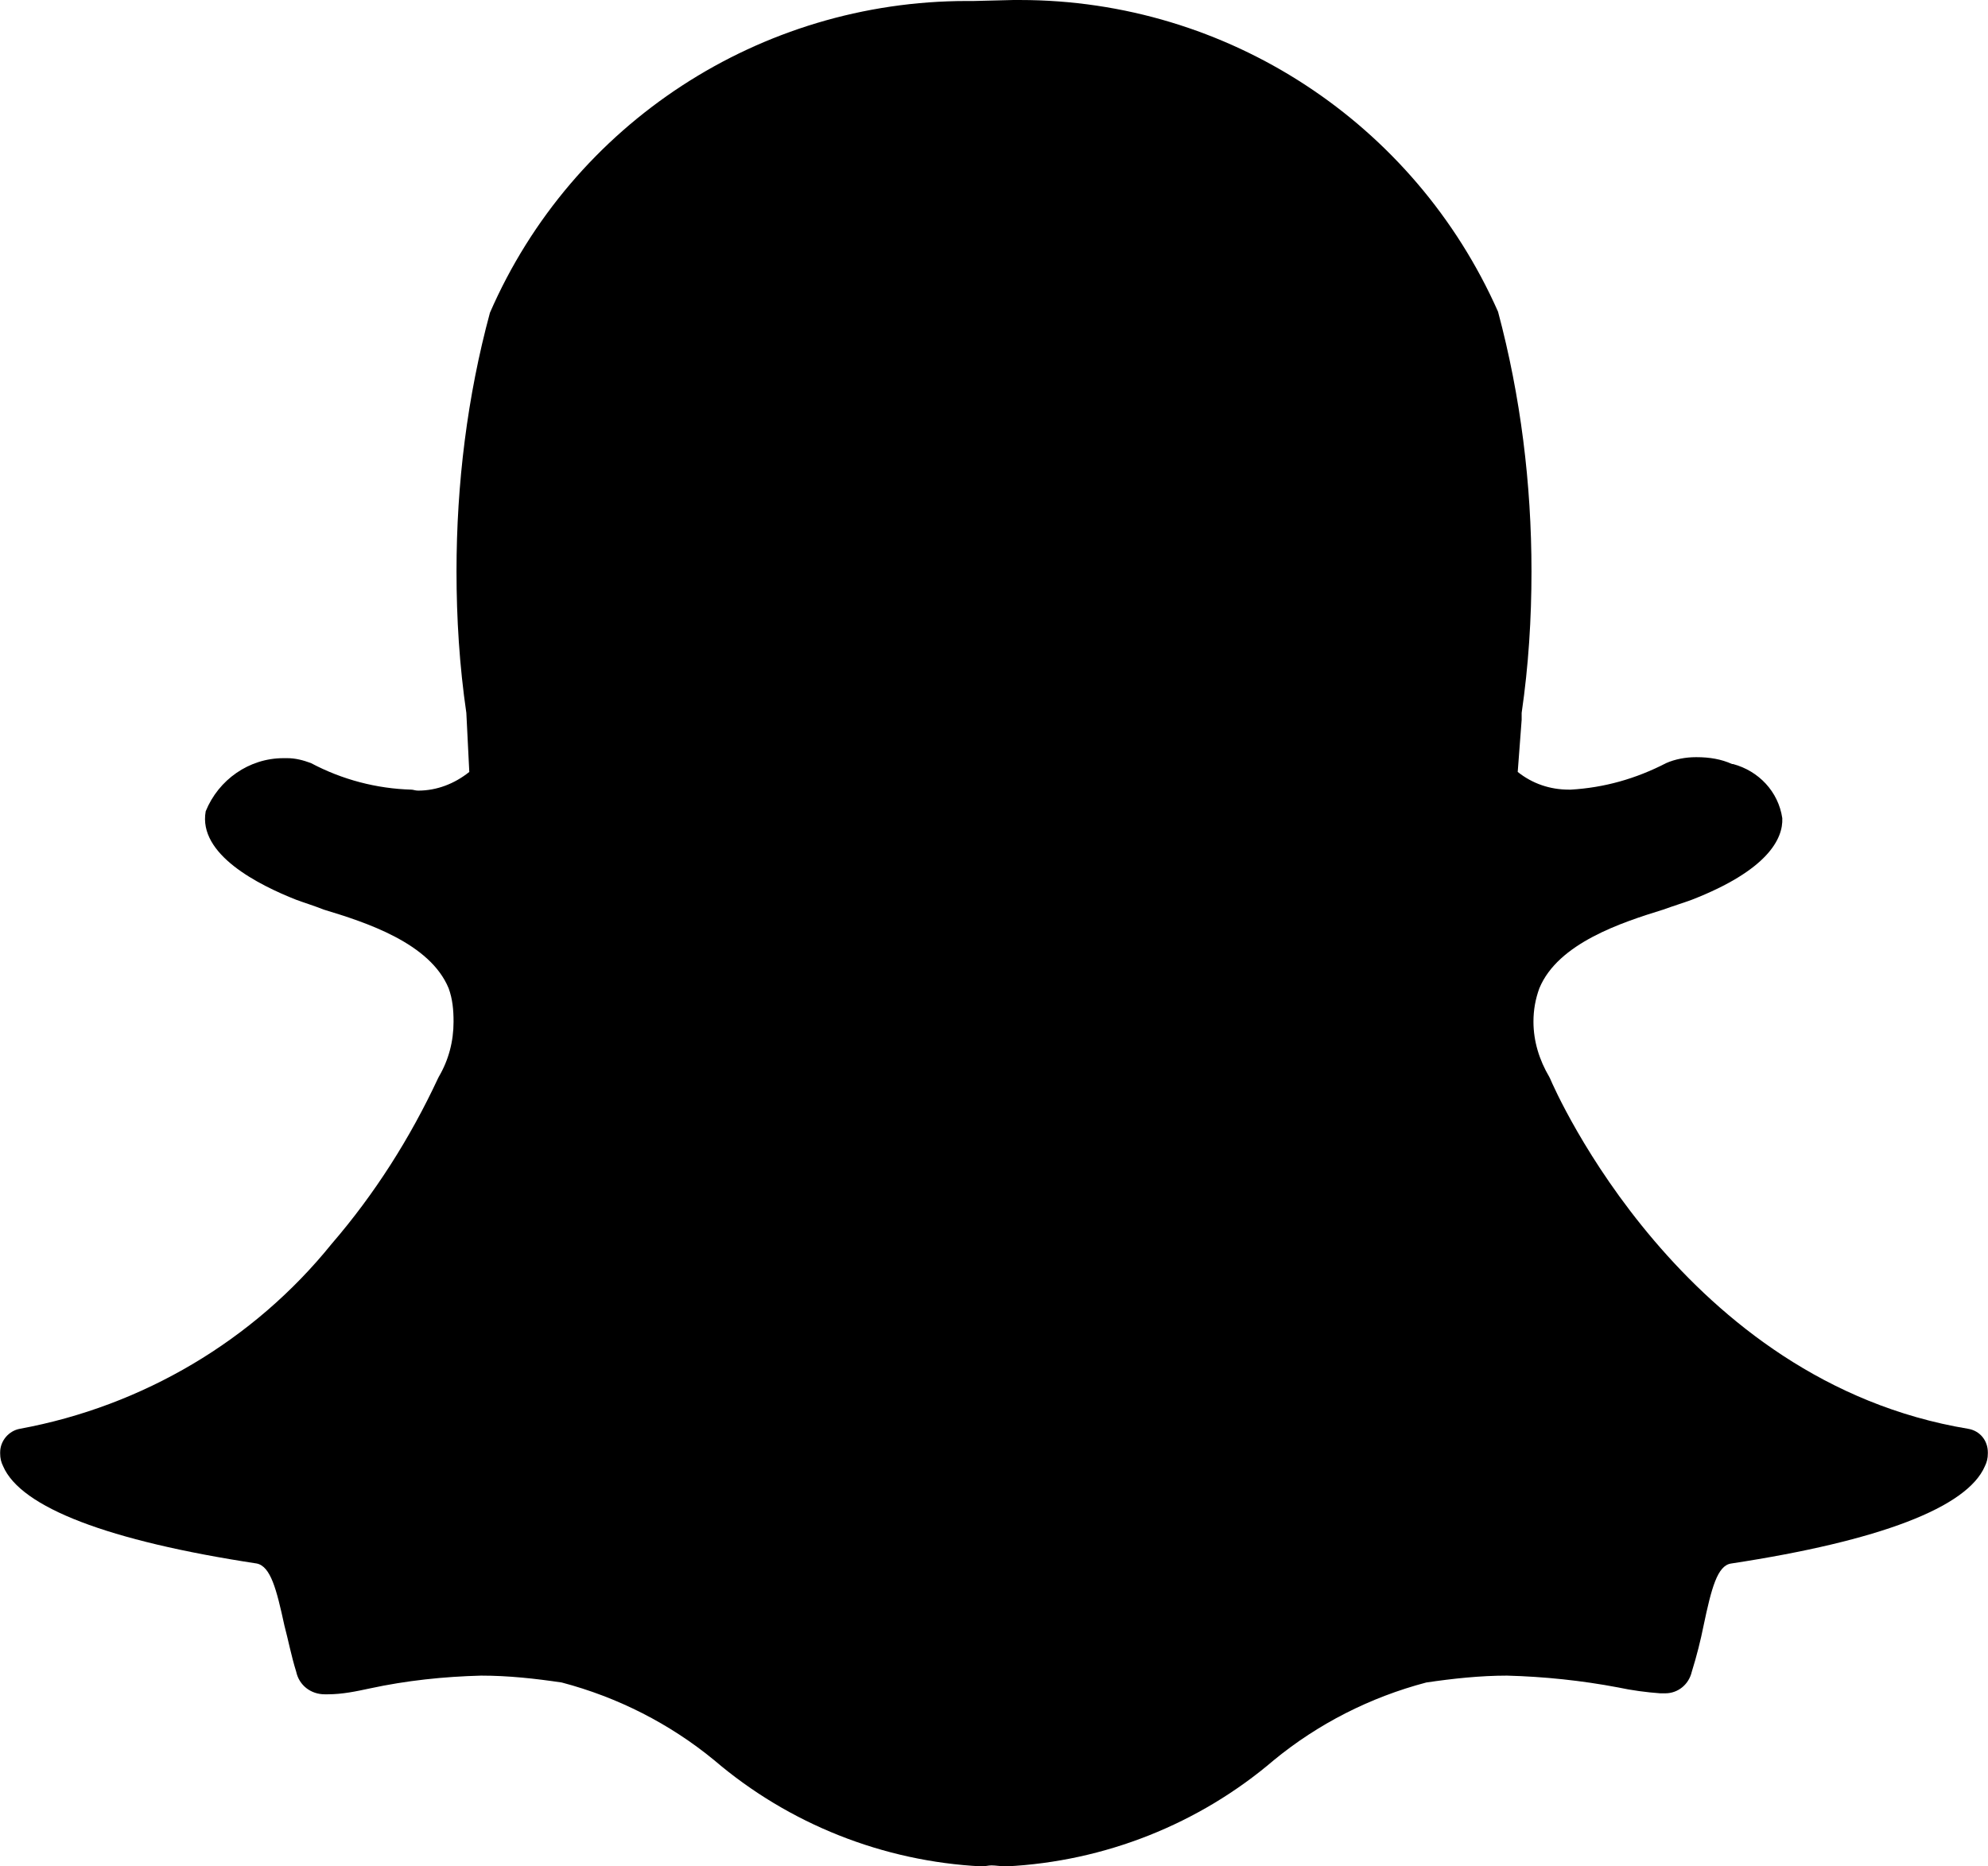 <?xml version="1.0" encoding="UTF-8"?>
<!DOCTYPE svg PUBLIC "-//W3C//DTD SVG 1.1//EN" "http://www.w3.org/Graphics/SVG/1.1/DTD/svg11.dtd">
<!-- Creator: CorelDRAW 2018 (64-Bit) -->
<svg xmlns="http://www.w3.org/2000/svg" xml:space="preserve" width="377px" height="354px" version="1.1" style="shape-rendering:geometricPrecision; text-rendering:geometricPrecision; image-rendering:optimizeQuality; fill-rule:evenodd; clip-rule:evenodd"
viewBox="0 0 20.21 18.98"
 xmlns:xlink="http://www.w3.org/1999/xlink">
 <defs>
  <style type="text/css">
   <![CDATA[
    .fil0 {fill:black}
   ]]>
  </style>
 </defs>
 <g id="Plan_x0020_1">
  <path class="fil0" d="M20.01 14.53c-2.9,-0.48 -4.2,-3.44 -4.25,-3.56l-0.01 -0.02c-0.1,-0.17 -0.16,-0.36 -0.16,-0.56 0,-0.12 0.02,-0.23 0.06,-0.34 0.19,-0.46 0.84,-0.67 1.26,-0.8 0.11,-0.04 0.21,-0.07 0.29,-0.1 0.77,-0.3 0.93,-0.62 0.92,-0.83 -0.04,-0.27 -0.24,-0.48 -0.5,-0.55l-0.01 0c-0.11,-0.05 -0.23,-0.07 -0.36,-0.07 0,0 0,0 0,0 0,0 -0.01,0 -0.01,0 -0.1,0 -0.21,0.02 -0.3,0.06 -0.31,0.16 -0.63,0.25 -0.97,0.27 -0.01,0 -0.01,0 -0.02,0 -0.19,0 -0.37,-0.06 -0.52,-0.18l0.04 -0.53 0 -0.07c0.07,-0.48 0.1,-0.96 0.1,-1.44 0,-0.89 -0.11,-1.78 -0.34,-2.64 -0.85,-1.92 -2.75,-3.17 -4.86,-3.17 -0.02,0 -0.04,0 -0.07,0l-0.4 0.01c-0.02,0 -0.05,0 -0.07,0 -2.1,0 -4.01,1.24 -4.85,3.17 -0.23,0.85 -0.34,1.74 -0.34,2.63 0,0.48 0.03,0.96 0.1,1.44 0.01,0.2 0.02,0.4 0.03,0.6 -0.15,0.12 -0.33,0.19 -0.52,0.19 -0.03,0 -0.05,-0.01 -0.07,-0.01 -0.35,-0.01 -0.7,-0.1 -1.02,-0.27 -0.08,-0.03 -0.16,-0.05 -0.24,-0.05 0,0 -0.01,0 -0.01,0 -0.01,0 -0.02,0 -0.03,0 -0.35,0 -0.66,0.22 -0.79,0.54 -0.08,0.44 0.54,0.75 0.92,0.9 0.08,0.03 0.18,0.06 0.28,0.1 0.43,0.13 1.08,0.34 1.27,0.8 0.04,0.11 0.05,0.22 0.05,0.34 0,0.2 -0.05,0.39 -0.15,0.56l-0.01 0.02c-0.28,0.6 -0.64,1.17 -1.08,1.68 -0.79,0.98 -1.92,1.65 -3.17,1.88 -0.11,0.02 -0.2,0.12 -0.2,0.24 0,0 0,0.01 0,0.01 0,0.05 0.01,0.09 0.03,0.13 0.18,0.42 1.07,0.76 2.58,0.99 0.14,0.03 0.2,0.26 0.28,0.63 0.04,0.15 0.07,0.31 0.12,0.47 0.03,0.14 0.15,0.23 0.29,0.23 0.01,0 0.02,0 0.03,0 0.15,0 0.29,-0.03 0.43,-0.06 0.37,-0.08 0.75,-0.12 1.13,-0.13 0.28,0 0.55,0.03 0.82,0.07 0.57,0.15 1.1,0.42 1.55,0.79 0.76,0.65 1.72,1.03 2.72,1.08 0.03,0 0.07,-0.01 0.1,-0.01 0.04,0 0.1,0.01 0.15,0.01 1,-0.05 1.96,-0.43 2.72,-1.08 0.45,-0.37 0.98,-0.64 1.55,-0.79 0.27,-0.04 0.55,-0.07 0.82,-0.07 0.38,0.01 0.76,0.05 1.13,0.12 0.14,0.03 0.29,0.05 0.43,0.06l0.02 0c0.01,0 0.02,0 0.03,0 0.13,0 0.24,-0.09 0.27,-0.22 0.05,-0.16 0.09,-0.32 0.12,-0.47 0.08,-0.38 0.14,-0.61 0.28,-0.63 1.51,-0.23 2.4,-0.57 2.58,-0.99 0.02,-0.04 0.03,-0.08 0.03,-0.13 0,0 0,-0.01 0,-0.01 0,-0.12 -0.08,-0.22 -0.2,-0.24l0 0z"/>
 </g>
</svg>
